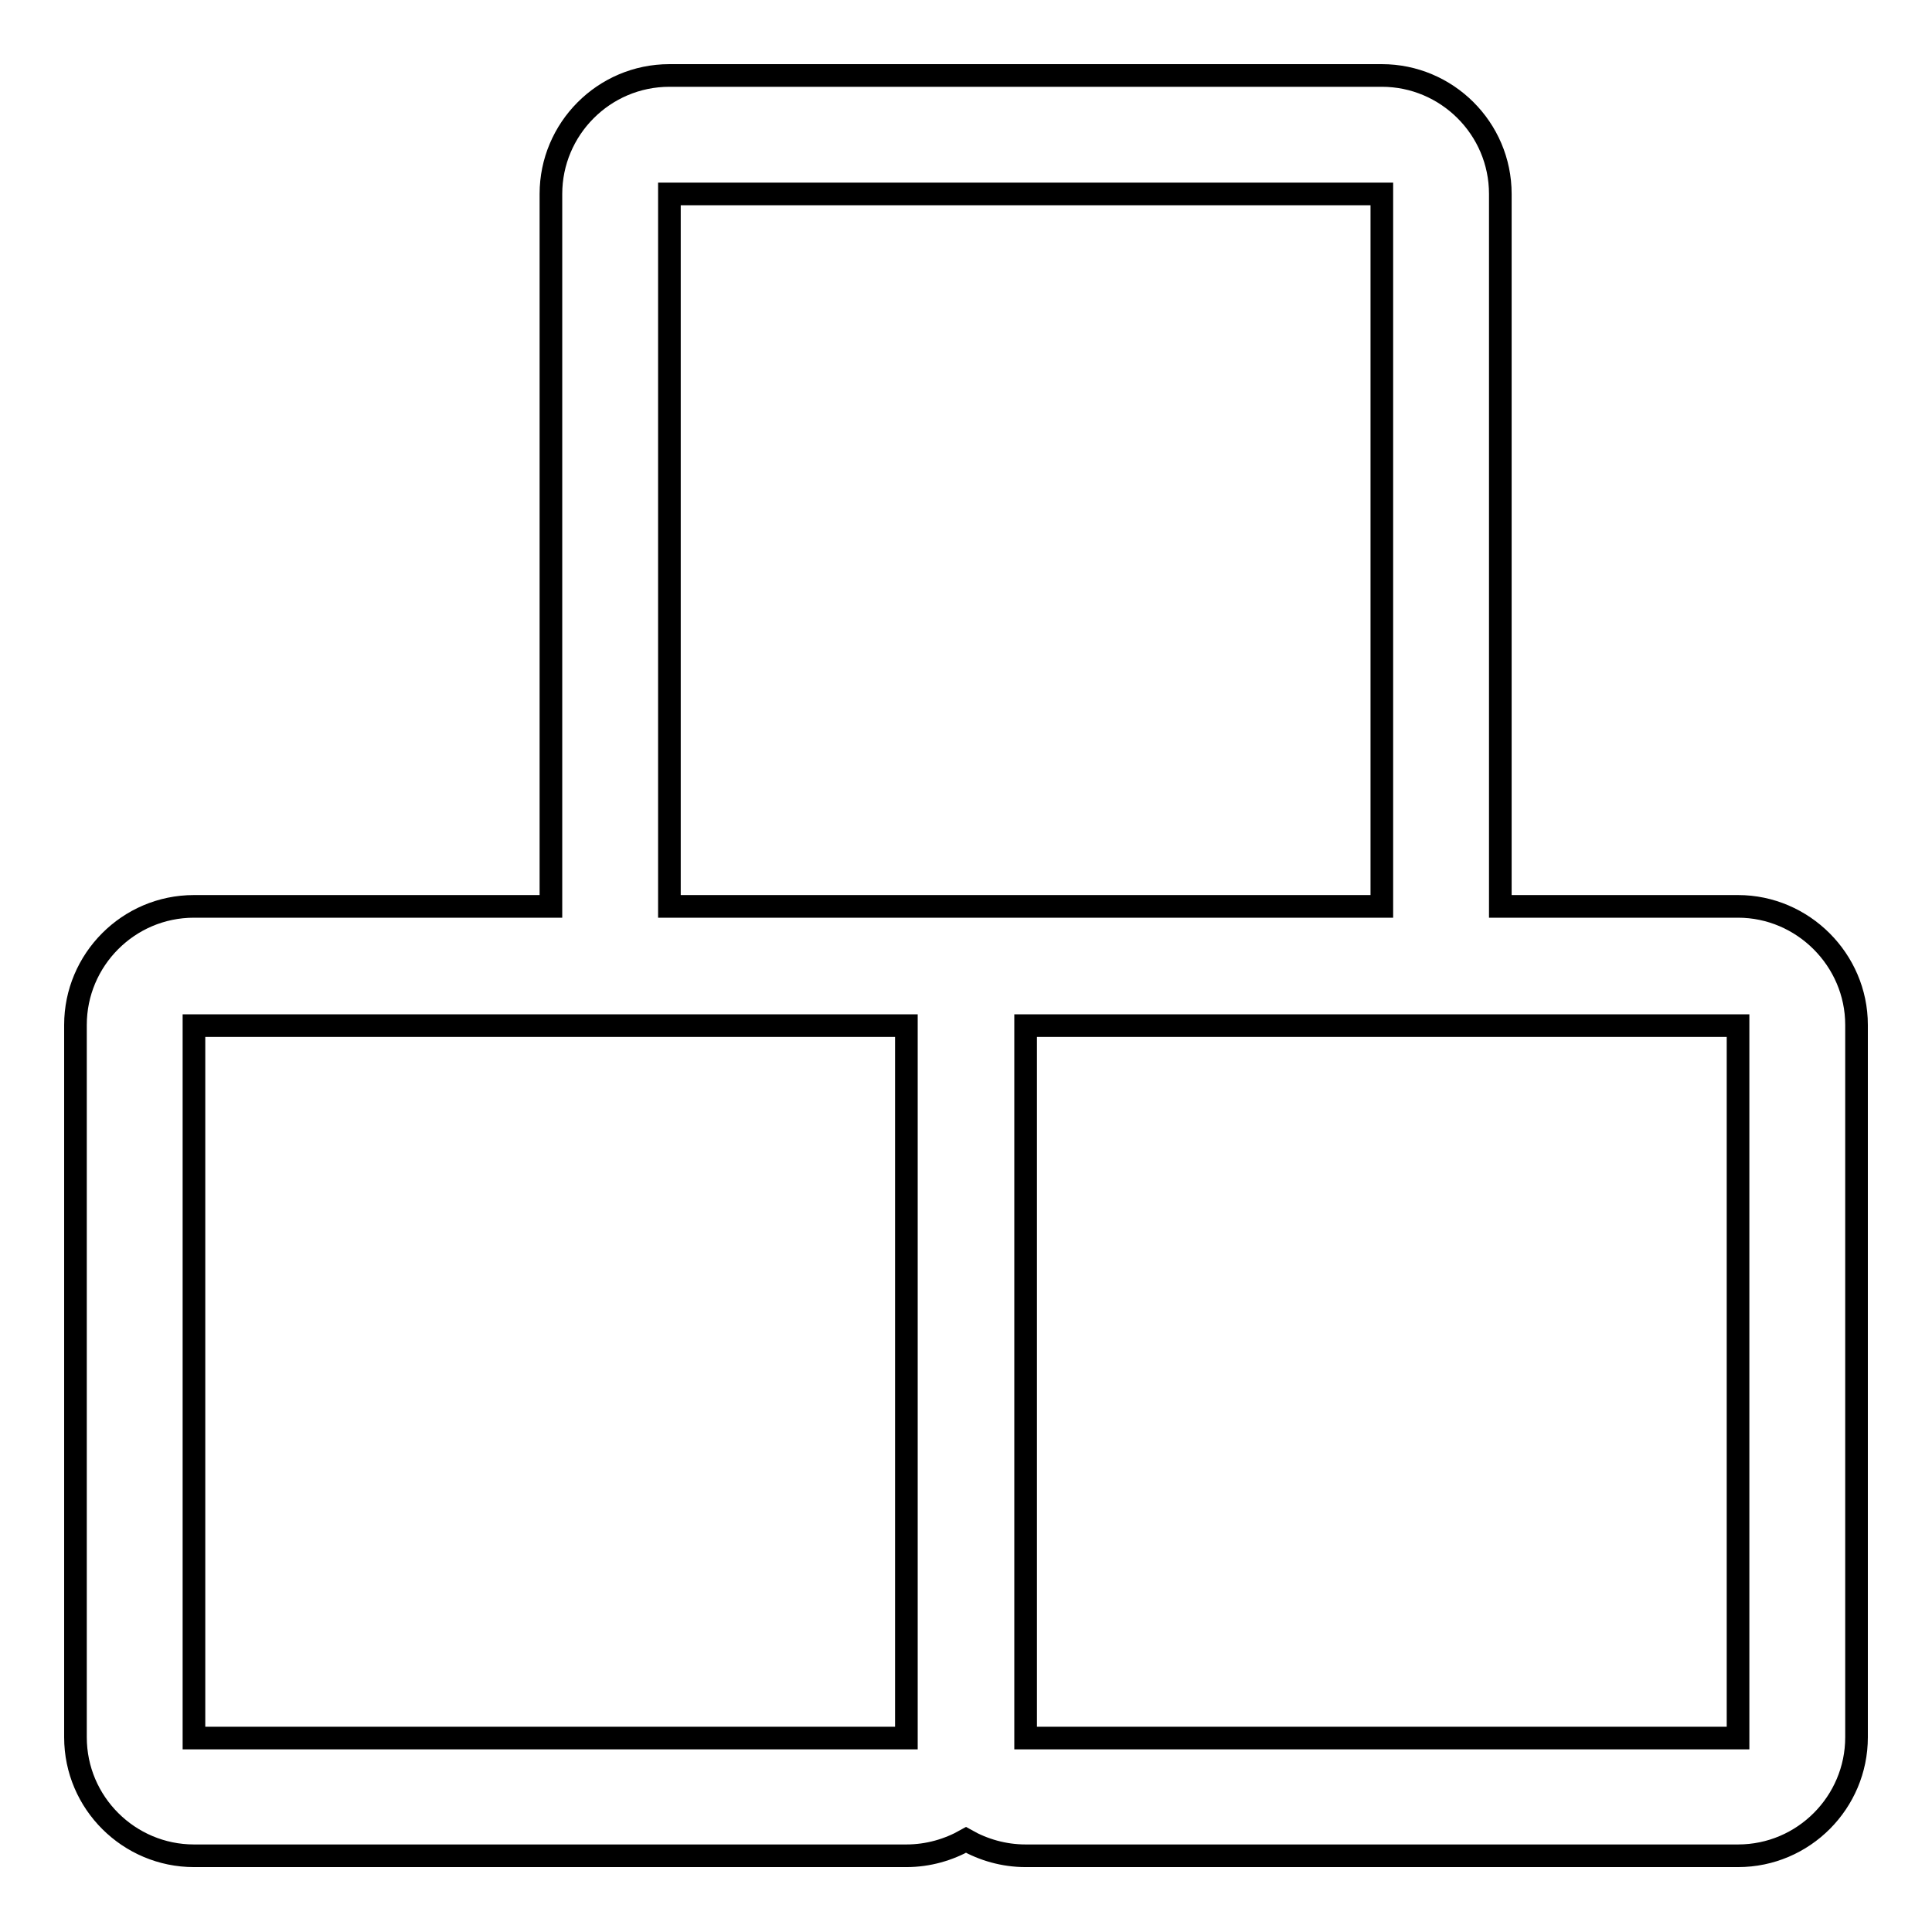 <?xml version="1.0" encoding="utf-8"?>
<!-- Svg Vector Icons : http://www.onlinewebfonts.com/icon -->
<!DOCTYPE svg PUBLIC "-//W3C//DTD SVG 1.1//EN" "http://www.w3.org/Graphics/SVG/1.1/DTD/svg11.dtd">
<svg version="1.1" xmlns="http://www.w3.org/2000/svg" xmlns:xlink="http://www.w3.org/1999/xlink" x="0px" y="0px" viewBox="0 0 256 256" enable-background="new 0 0 256 256" xml:space="preserve">
<g><g><path stroke-width="3" fill-opacity="0" stroke="#000000"  d="M230.3,120.1h-31.5V25.7c0-8.7-7.1-15.7-15.7-15.7H88.7c-8.7,0-15.7,7.1-15.7,15.7v94.4H25.7c-8.7,0-15.7,7.1-15.7,15.7v94.4c0,8.7,7.1,15.7,15.7,15.7h94.4c2.9,0,5.6-0.8,7.9-2.1c2.3,1.3,5,2.1,7.9,2.1h94.4c8.7,0,15.7-7.1,15.7-15.7v-94.4C246,127.2,238.9,120.1,230.3,120.1z M88.7,25.7L88.7,25.7h94.4l0,0v94.4l0,0h-47.2h-15.7H88.7l0,0V25.7z M25.7,230.3L25.7,230.3v-94.4l0,0h62.9h31.5l0,0v94.4l0,0H25.7z M230.3,230.3L230.3,230.3h-94.4l0,0v-94.4l0,0h47.2h47.2l0,0V230.3z"/></g></g>
</svg>